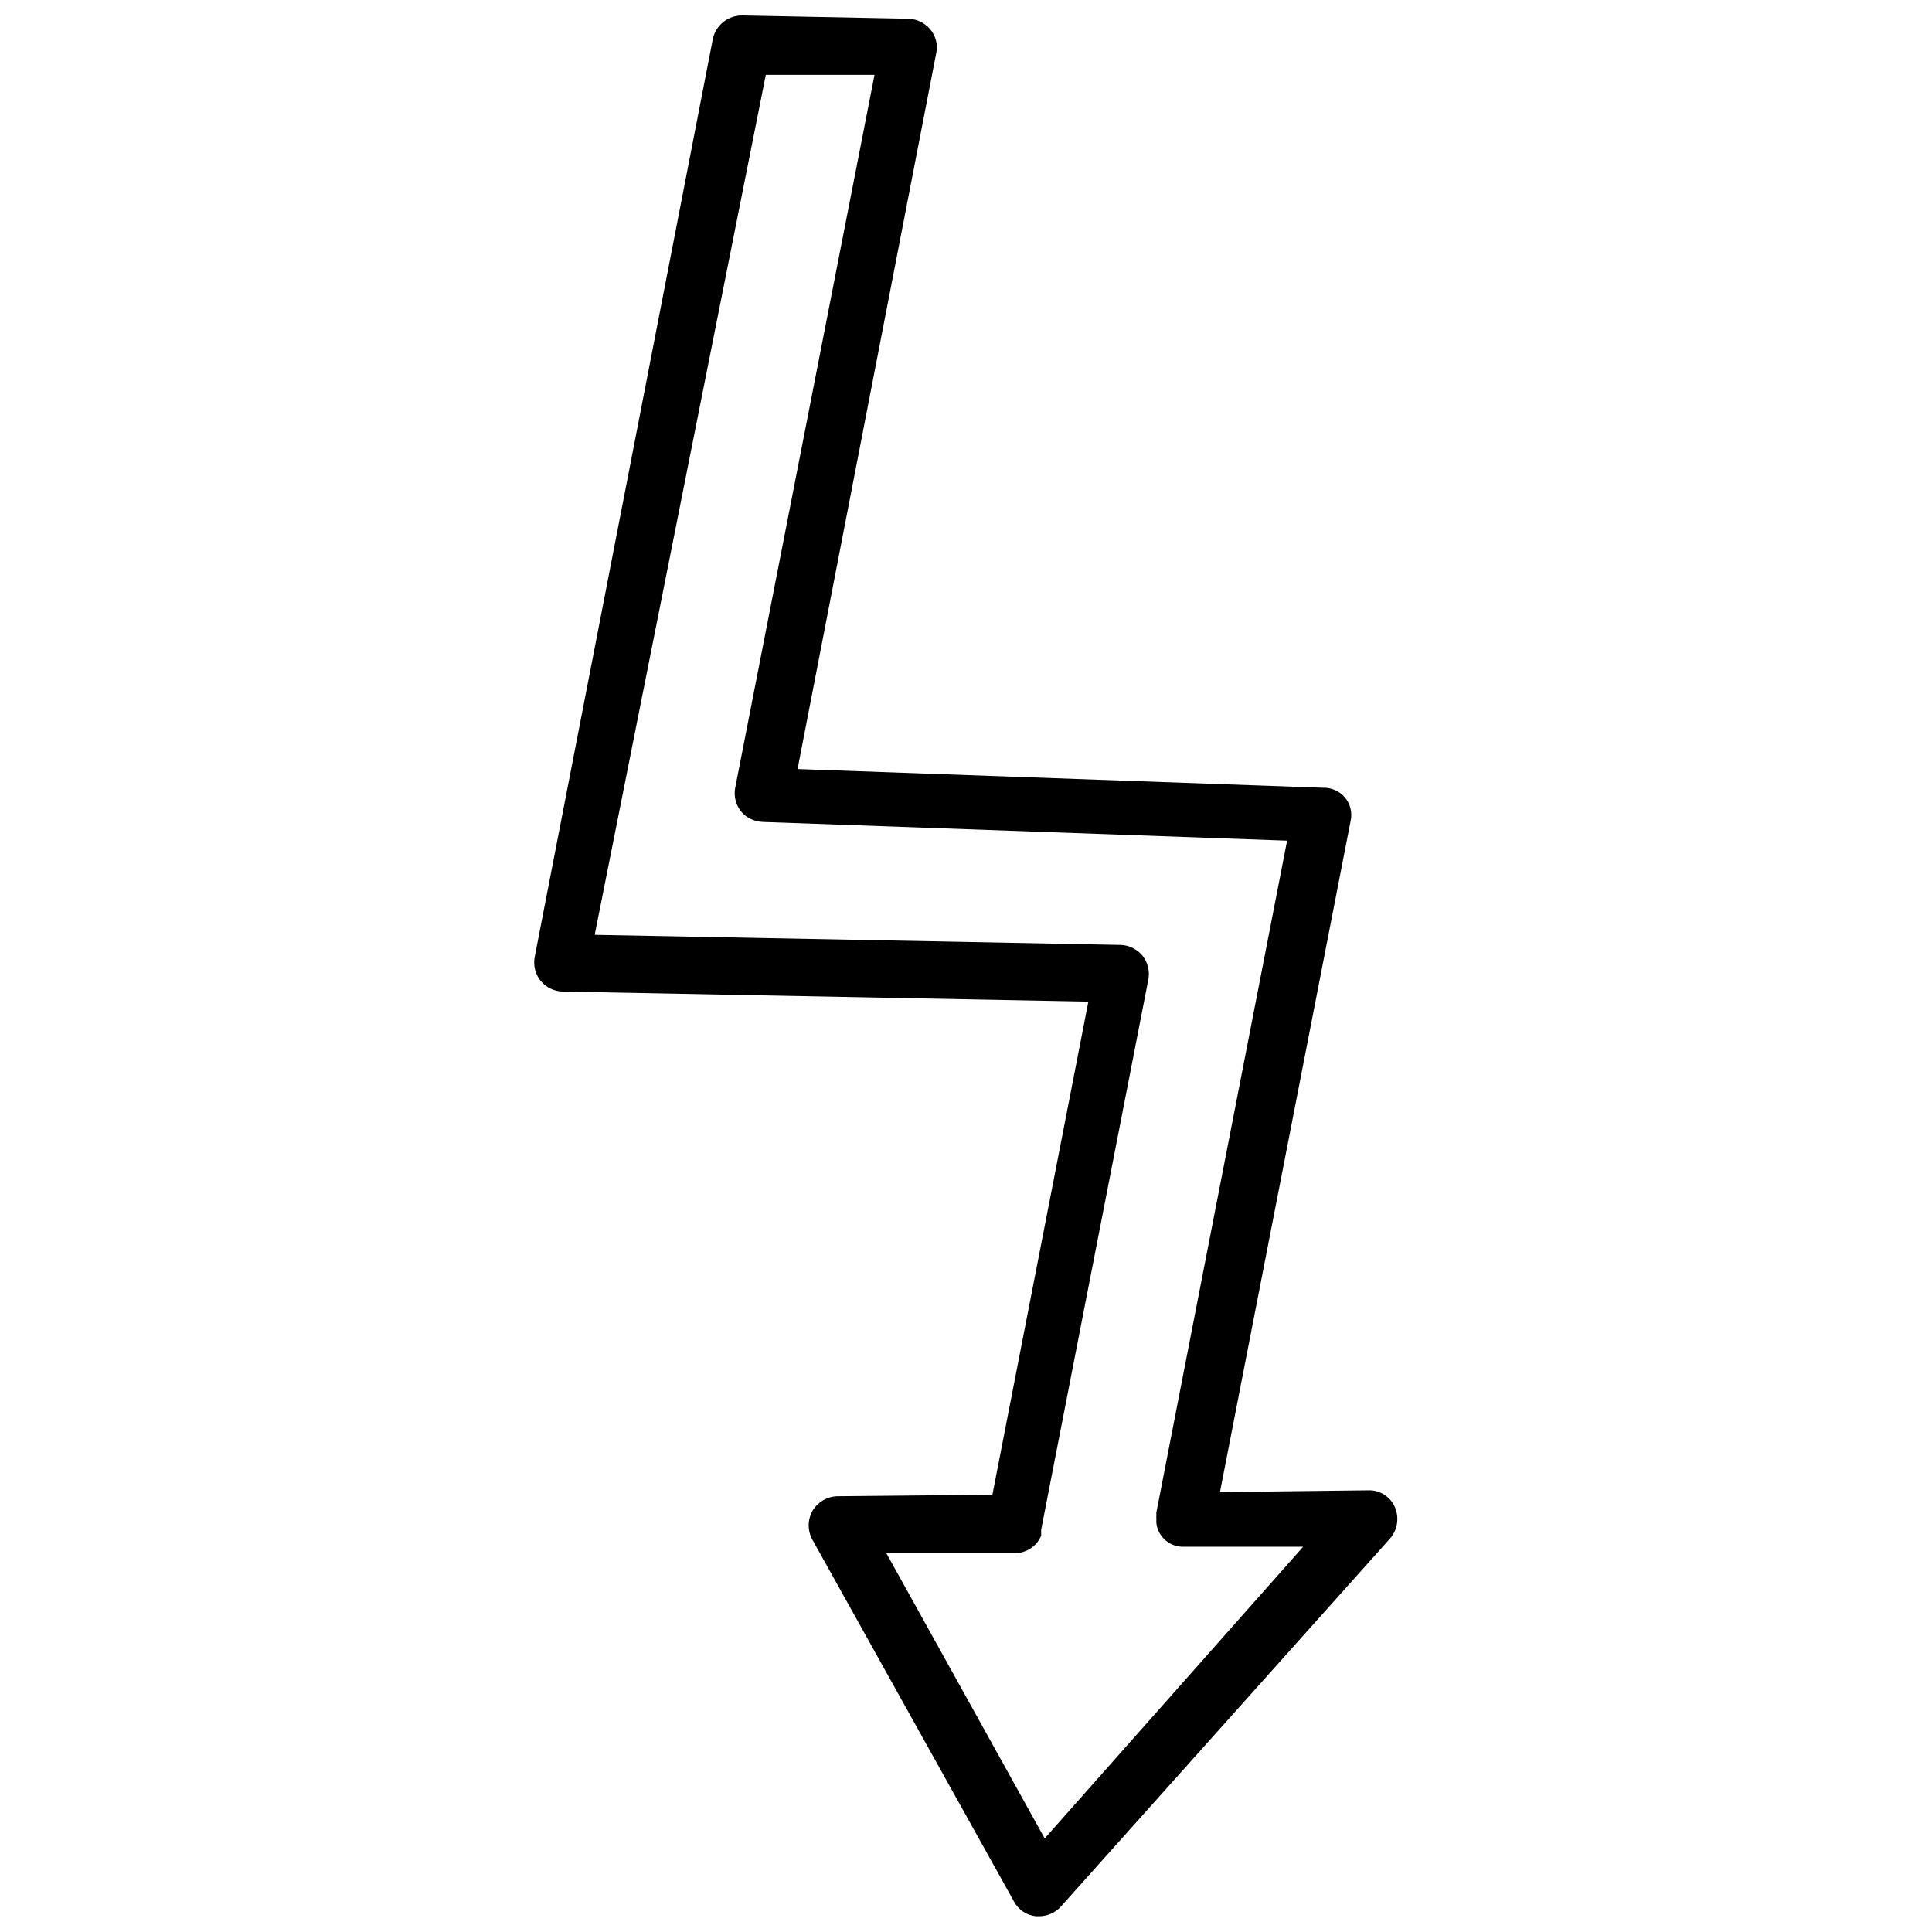 <?xml version="1.0" encoding="UTF-8"?>
<!-- Uploaded to: ICON Repo, www.iconrepo.com, Generator: ICON Repo Mixer Tools -->
<svg width="800px" height="800px" version="1.1" viewBox="144 144 512 512" xmlns="http://www.w3.org/2000/svg">
 <defs>
  <clipPath id="a">
   <path d="m285 148.09h230v503.81h-230z"/>
  </clipPath>
 </defs>
 <g clip-path="url(#a)">
  <path d="m513.67 543.43c-1.195-2.789-3.973-4.57-7.008-4.484l-39.359 0.473 34.637-177.91v-0.004c0.469-2.168-0.082-4.43-1.496-6.141-1.477-1.754-3.691-2.715-5.984-2.598l-139.1-4.961 36.762-189.79c0.449-2.203-0.129-4.492-1.574-6.219-1.426-1.715-3.516-2.746-5.746-2.832l-44.004-0.867c-3.754-0.09-7.047 2.477-7.871 6.141l-47.23 243.4h-0.004c-0.402 2.227 0.168 4.523 1.574 6.297 1.43 1.719 3.516 2.746 5.75 2.836l139.41 2.676-25.43 130.68-41.094 0.395h0.004c-2.68 0.062-5.141 1.488-6.535 3.777-1.406 2.434-1.406 5.438 0 7.871l53.371 95.805c1.176 2.176 3.363 3.625 5.828 3.856h0.867-0.004c2.156-0.027 4.203-0.938 5.668-2.519l87.301-97.613c1.969-2.285 2.461-5.496 1.262-8.266zm-92.812 87.773-41.957-75.57h34.246-0.004c2.07-0.094 4.023-0.996 5.434-2.519 0.555-0.633 1.008-1.352 1.336-2.125 0.031-0.262 0.031-0.527 0-0.789-0.012-0.262-0.012-0.523 0-0.785l28.418-145.87v-0.004c0.406-2.227-0.168-4.519-1.574-6.297-1.426-1.715-3.516-2.746-5.746-2.832l-139.41-2.676 45.344-227.9h28.812l-36.918 188.93h-0.004c-0.402 2.191 0.141 4.453 1.496 6.219 1.426 1.719 3.516 2.746 5.746 2.836l139.02 4.961-34.637 177.99v-0.004c-0.039 0.262-0.039 0.527 0 0.785-0.043 0.34-0.043 0.684 0 1.023-0.035 0.367-0.035 0.738 0 1.102 0.449 3.695 3.684 6.414 7.402 6.223h31.488z"/>
 </g>
</svg>